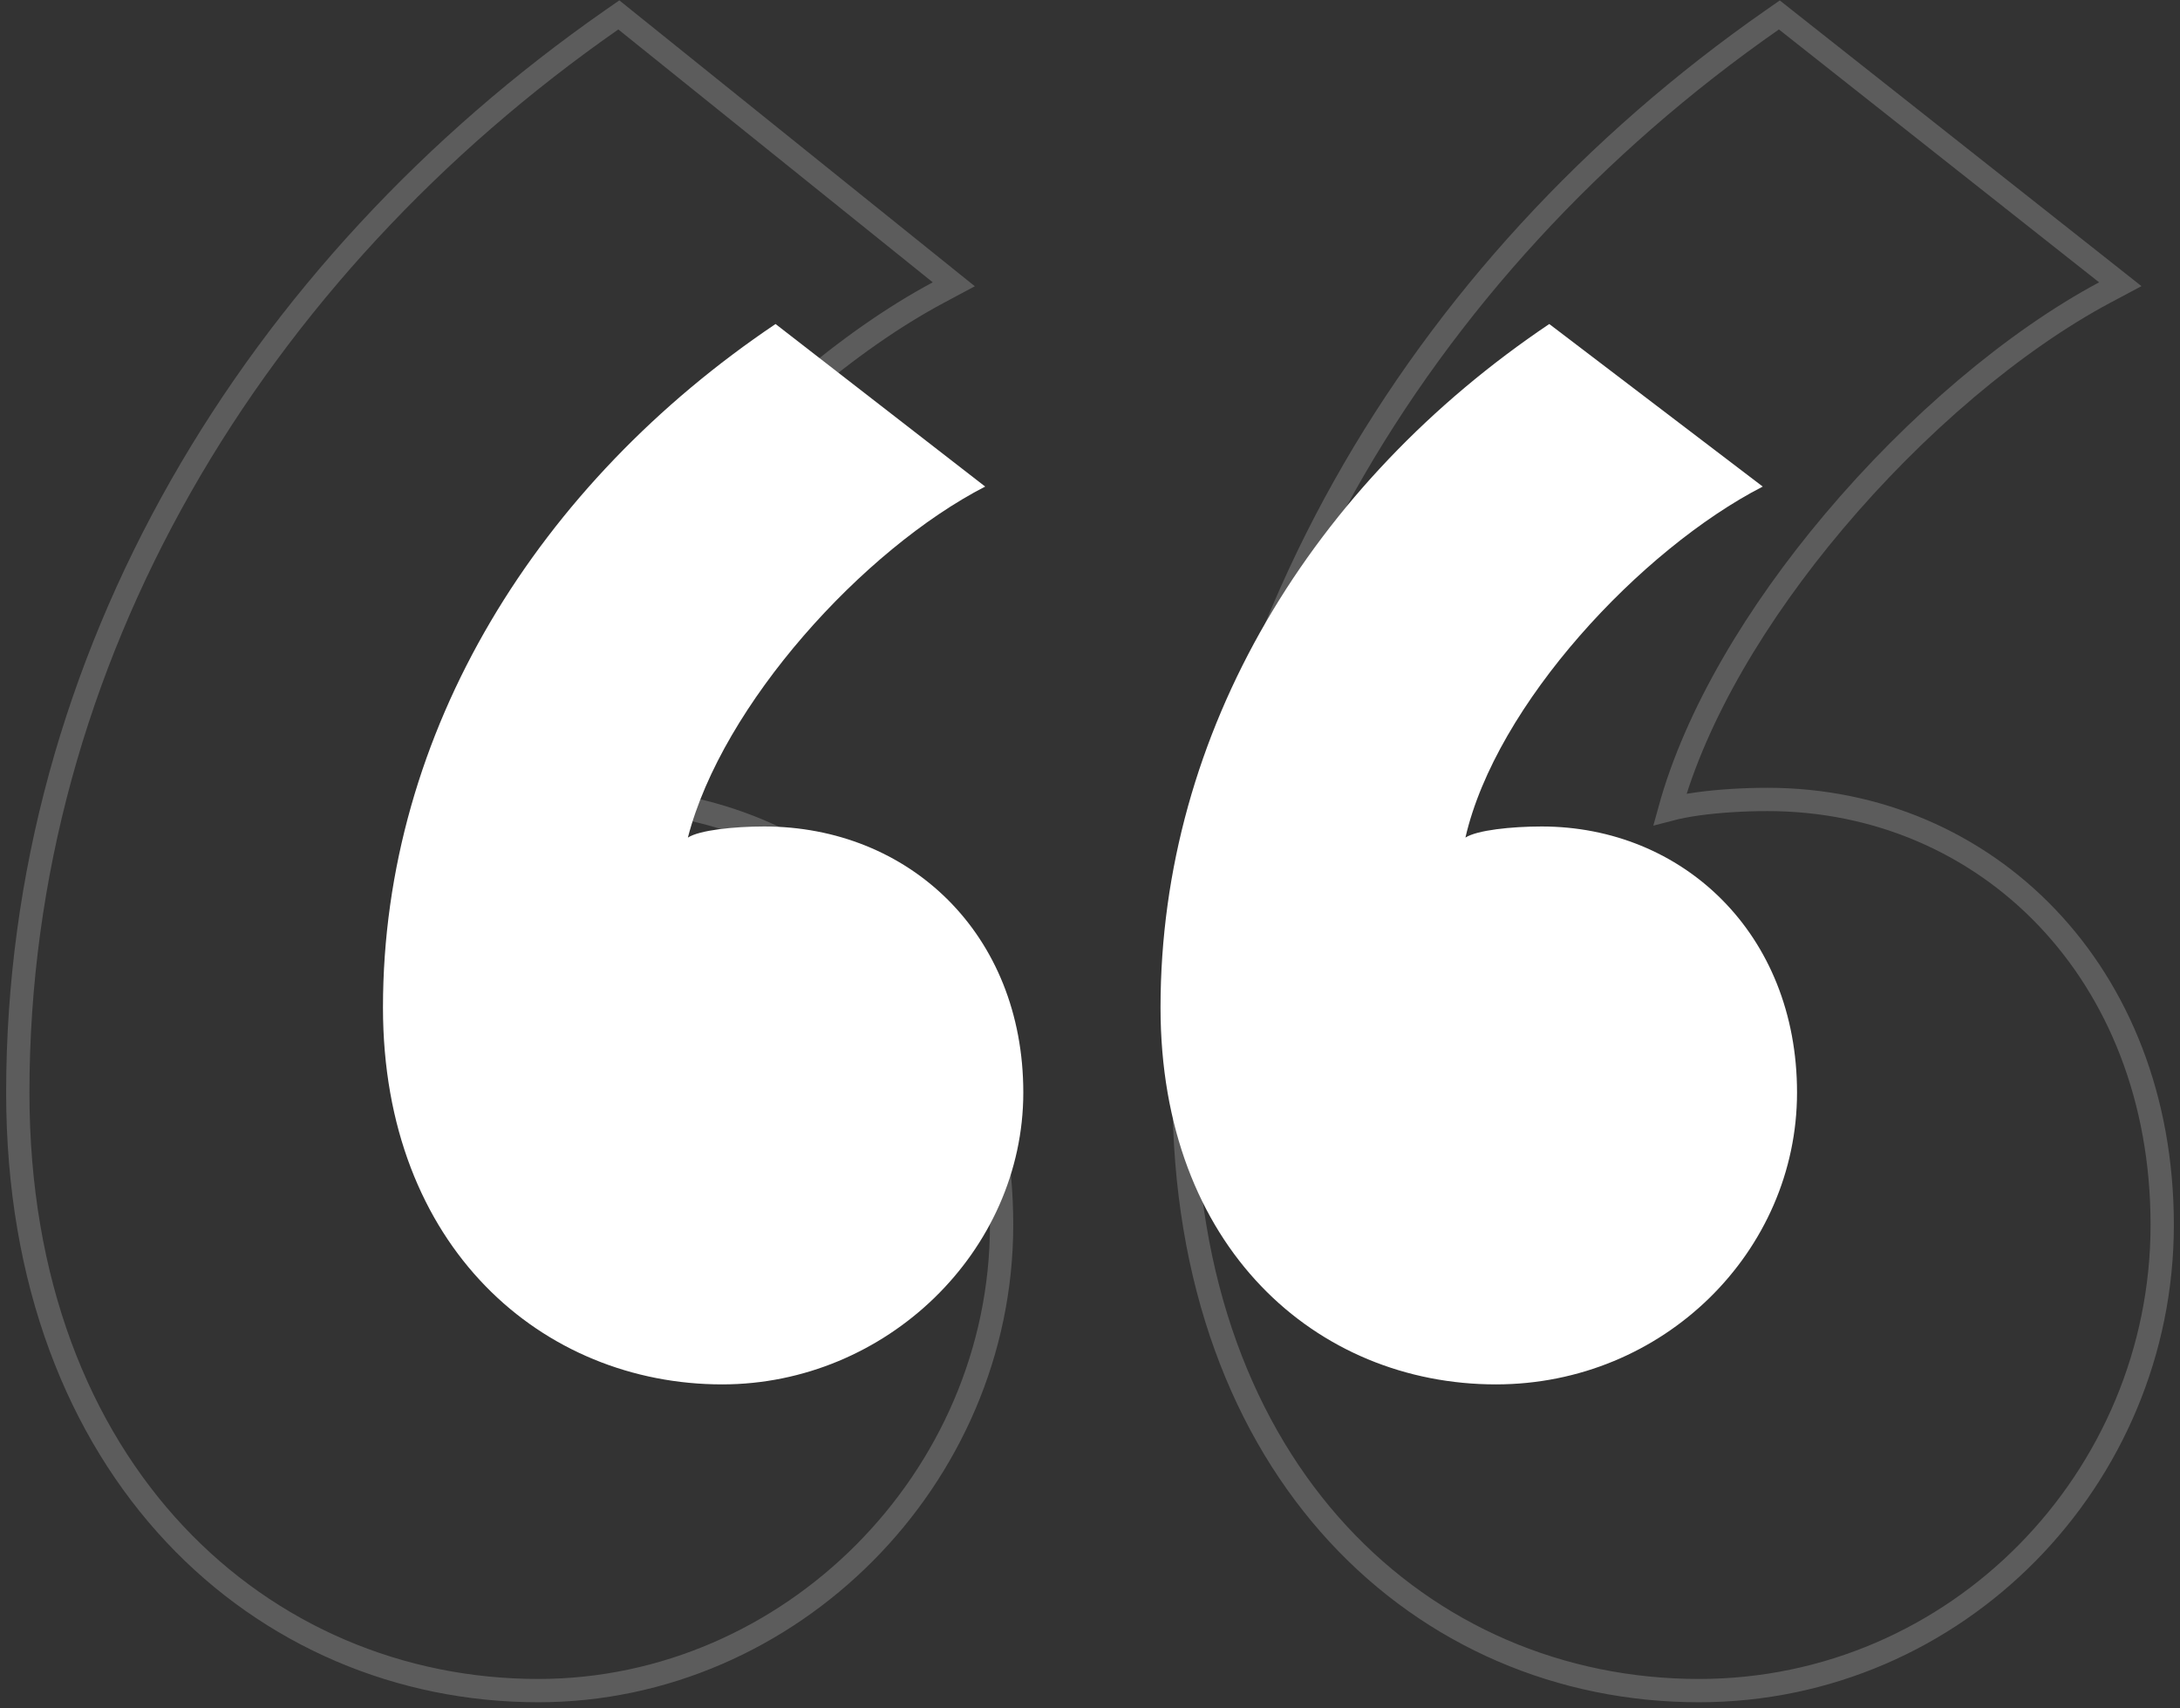 <svg width="74" height="58" viewBox="0 0 74 58" fill="none" xmlns="http://www.w3.org/2000/svg">
<rect x="0" y="0" width="74" height="58" fill="#333333" stroke="none"/>
<path d="M18.048 27.291C17.71 27.338 17.393 27.397 17.115 27.468C18.083 24.244 20.157 20.792 22.724 17.717C25.49 14.404 28.8 11.563 31.849 9.934L32.377 9.652L31.911 9.277L21.237 0.692L21.006 0.506L20.763 0.675C8.643 9.127 0.604 22.314 0.604 37.098C0.604 49.974 8.909 57.396 18.272 57.396C26.838 57.396 33.999 50.192 33.999 41.585C33.999 32.99 28.013 27.141 20.407 27.141C19.616 27.141 18.773 27.191 18.048 27.291ZM57.638 27.291C57.292 27.339 56.967 27.4 56.685 27.474C57.573 24.252 59.647 20.798 62.241 17.718C65.03 14.406 68.389 11.564 71.44 9.934L71.973 9.65L71.499 9.275L60.631 0.69L60.4 0.507L60.159 0.675C48.036 9.129 40.195 22.317 40.195 37.098C40.195 43.523 42.212 48.599 45.418 52.073C48.625 55.547 53.001 57.396 57.669 57.396C66.431 57.396 73.396 50.189 73.396 41.585C73.396 32.994 67.413 27.141 59.997 27.141C59.206 27.141 58.363 27.191 57.638 27.291Z" stroke="white" stroke-opacity="0.2" stroke-width="0.791"/>
<path d="M13 34.206C13 42.359 18.434 47 24.515 47C30.078 47 34.736 42.484 34.736 37.091C34.736 31.697 30.854 28.059 25.938 28.059C24.903 28.059 23.738 28.185 23.35 28.436C24.515 23.92 29.302 18.652 33.442 16.519L26.326 11C18.305 16.394 13 24.798 13 34.206ZM39.394 34.206C39.394 42.359 44.698 47 50.779 47C56.472 47 61 42.484 61 37.091C61 31.697 57.119 28.059 52.331 28.059C51.297 28.059 50.132 28.185 49.744 28.436C50.779 23.92 55.695 18.652 59.836 16.519L52.59 11C44.569 16.394 39.394 24.798 39.394 34.206Z" fill="white"/>
</svg>
